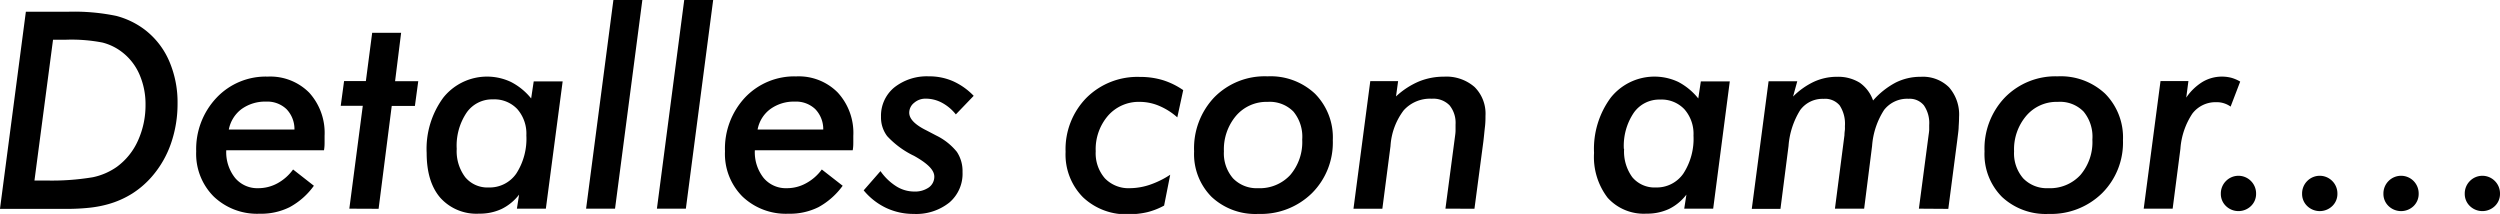 <?xml version="1.0" encoding="UTF-8"?>
<svg xmlns="http://www.w3.org/2000/svg" viewBox="0 0 380.87 32.59">
  <title>t2</title>
  <g id="Capa_2" data-name="Capa 2">
    <g id="Capa_1-2" data-name="Capa 1">
      <path d="M0,31.79l3.94-30h6.38a31.56,31.56,0,0,1,7.38.63,12.37,12.37,0,0,1,4.35,2.1,12,12,0,0,1,3.71,4.75,15.83,15.83,0,0,1,1.29,6.51,18.36,18.36,0,0,1-1,6.07,15.29,15.29,0,0,1-2.91,5.05,13.64,13.64,0,0,1-3,2.59,14,14,0,0,1-3.64,1.61,17.14,17.14,0,0,1-2.8.54,31.68,31.68,0,0,1-3.7.18H0ZM5.25,27.5H7A37.87,37.87,0,0,0,14.15,27a9.85,9.85,0,0,0,3.65-1.58,10,10,0,0,0,3.22-4A13,13,0,0,0,22.17,16a11.32,11.32,0,0,0-.92-4.65A8.58,8.58,0,0,0,18.6,7.94a8.19,8.19,0,0,0-3-1.46,24.69,24.69,0,0,0-5.52-.43h-2Z"></path>
      <path d="M44.65,25.82l3.17,2.48a11,11,0,0,1-3.69,3.26,9.74,9.74,0,0,1-4.57,1,9.55,9.55,0,0,1-7-2.62,9.18,9.18,0,0,1-2.67-6.88A11.39,11.39,0,0,1,33,14.88a10.31,10.31,0,0,1,7.8-3.21,8.35,8.35,0,0,1,6.31,2.45,9.11,9.11,0,0,1,2.34,6.57c0,.23,0,.53,0,.89s0,.8-.09,1.31H34.47a6.29,6.29,0,0,0,1.34,4.21,4.41,4.41,0,0,0,3.54,1.57,6.08,6.08,0,0,0,2.93-.75A7.17,7.17,0,0,0,44.65,25.82Zm-9.79-6.09h10a4.38,4.38,0,0,0-1.22-3.11,4.24,4.24,0,0,0-3.11-1.14,6.15,6.15,0,0,0-3.75,1.15A5.09,5.09,0,0,0,34.86,19.73Z"></path>
      <path d="M53.22,31.79l2.05-15.67H51.91l.51-3.77h3.32L56.7,5h4.41l-.92,7.37h3.53l-.51,3.77H59.68l-2,15.67Z"></path>
      <path d="M83.16,31.79H78.75l.33-2.14a7.47,7.47,0,0,1-2.65,2.18,7.84,7.84,0,0,1-3.44.72,7.39,7.39,0,0,1-5.9-2.41Q65,27.73,65,23.3a13.17,13.17,0,0,1,2.54-8.43,8.53,8.53,0,0,1,10.29-2.39A9.52,9.52,0,0,1,80.92,15l.39-2.6h4.41ZM69.58,22.68A6.58,6.58,0,0,0,70.88,27a4.39,4.39,0,0,0,3.58,1.56,4.93,4.93,0,0,0,4.19-2.11,9.77,9.77,0,0,0,1.54-5.83,5.66,5.66,0,0,0-1.38-4,4.79,4.79,0,0,0-3.71-1.48,4.73,4.73,0,0,0-4,2A9,9,0,0,0,69.58,22.68Z"></path>
      <path d="M93.7,31.79H89.29L93.45,0h4.41Z"></path>
      <path d="M104.49,31.79h-4.41L104.24,0h4.41Z"></path>
      <path d="M125.2,25.82l3.18,2.48a11.22,11.22,0,0,1-3.69,3.26,9.78,9.78,0,0,1-4.58,1,9.58,9.58,0,0,1-7-2.62,9.18,9.18,0,0,1-2.66-6.88,11.42,11.42,0,0,1,3.06-8.21,10.34,10.34,0,0,1,7.8-3.21,8.34,8.34,0,0,1,6.31,2.45A9.07,9.07,0,0,1,130,20.69c0,.23,0,.53,0,.89s0,.8-.09,1.31H115a6.29,6.29,0,0,0,1.33,4.21,4.41,4.41,0,0,0,3.55,1.57,6,6,0,0,0,2.92-.75A7.17,7.17,0,0,0,125.2,25.82Zm-9.78-6.09h10a4.38,4.38,0,0,0-1.22-3.11,4.25,4.25,0,0,0-3.11-1.14,6.1,6.1,0,0,0-3.75,1.15A5,5,0,0,0,115.42,19.73Z"></path>
      <path d="M134.14,26.07a8.41,8.41,0,0,0,2.4,2.31,5.14,5.14,0,0,0,2.73.8,3.68,3.68,0,0,0,2.23-.62,2,2,0,0,0,.84-1.65c0-1-1-2-3.11-3.18l-.17-.08a13.55,13.55,0,0,1-3.9-2.91,4.7,4.7,0,0,1-.94-2.94,5.57,5.57,0,0,1,2-4.46,8,8,0,0,1,5.29-1.71,9,9,0,0,1,3.68.74,10.07,10.07,0,0,1,3.15,2.23l-2.72,2.83a6.79,6.79,0,0,0-2.12-1.78,5.22,5.22,0,0,0-2.46-.62,2.61,2.61,0,0,0-1.78.64,1.92,1.92,0,0,0-.74,1.5c0,.94.88,1.84,2.63,2.7l1.49.78a9.24,9.24,0,0,1,3.14,2.49,5.29,5.29,0,0,1,.86,3.07,5.76,5.76,0,0,1-2,4.64,8.09,8.09,0,0,1-5.45,1.74,9.73,9.73,0,0,1-4.2-.92A10,10,0,0,1,131.58,29Z"></path>
      <path d="M179.36,17.88a10,10,0,0,0-2.76-1.75,7.59,7.59,0,0,0-2.94-.61,6.21,6.21,0,0,0-4.85,2.1,7.81,7.81,0,0,0-1.88,5.43,5.81,5.81,0,0,0,1.4,4.12,5,5,0,0,0,3.81,1.5,9.74,9.74,0,0,0,3-.51,13.79,13.79,0,0,0,3.14-1.54l-.93,4.7a10.78,10.78,0,0,1-2.54,1,12.27,12.27,0,0,1-2.83.32,9.55,9.55,0,0,1-7-2.6,9.24,9.24,0,0,1-2.64-6.9,11.18,11.18,0,0,1,3.17-8.23,11,11,0,0,1,8.17-3.19,11.8,11.8,0,0,1,3.48.49,11.43,11.43,0,0,1,3.1,1.52Z"></path>
      <path d="M193.1,11.63a9.89,9.89,0,0,1,7.24,2.65,9.47,9.47,0,0,1,2.71,7.09,10.88,10.88,0,0,1-3.18,8.06,11.11,11.11,0,0,1-8.16,3.16A9.74,9.74,0,0,1,184.59,30a9.22,9.22,0,0,1-2.67-6.93A11.26,11.26,0,0,1,185,14.82,10.77,10.77,0,0,1,193.1,11.63Zm0,3.89a6.1,6.1,0,0,0-4.79,2.12,7.91,7.91,0,0,0-1.85,5.41,5.81,5.81,0,0,0,1.39,4.12,5,5,0,0,0,3.82,1.5,6.31,6.31,0,0,0,4.89-2,7.72,7.72,0,0,0,1.83-5.41A6,6,0,0,0,197.05,17,5.06,5.06,0,0,0,193.14,15.52Z"></path>
      <path d="M220.21,31.79l1.48-11.18a6.26,6.26,0,0,0,.06-.65c0-.22,0-.55,0-1a4.21,4.21,0,0,0-.92-2.92,3.45,3.45,0,0,0-2.69-1,5.39,5.39,0,0,0-4.3,1.78,10,10,0,0,0-2,5.44l-1.24,9.54h-4.4l2.56-19.44H213l-.32,2.33a12,12,0,0,1,3.47-2.27,10,10,0,0,1,3.83-.74,6.52,6.52,0,0,1,4.66,1.57,5.71,5.71,0,0,1,1.67,4.4c0,.48,0,1-.08,1.67s-.14,1.38-.24,2.22l-1.36,10.26Z"></path>
      <path d="M261,31.79h-4.41l.33-2.14a7.44,7.44,0,0,1-2.64,2.18,7.88,7.88,0,0,1-3.45.72,7.41,7.41,0,0,1-5.9-2.41,10.2,10.2,0,0,1-2.08-6.84,13.12,13.12,0,0,1,2.55-8.43,8.52,8.52,0,0,1,10.28-2.39A9.65,9.65,0,0,1,258.73,15l.39-2.6h4.41Zm-13.57-9.11A6.64,6.64,0,0,0,248.68,27a4.41,4.41,0,0,0,3.59,1.56,4.93,4.93,0,0,0,4.18-2.11A9.7,9.7,0,0,0,258,20.65a5.66,5.66,0,0,0-1.38-4,4.79,4.79,0,0,0-3.71-1.48,4.73,4.73,0,0,0-4,2A9,9,0,0,0,247.39,22.68Z"></path>
      <path d="M292.34,31.79l1.48-11.22q.06-.37.09-.75c0-.25,0-.51,0-.77a4.74,4.74,0,0,0-.81-3,2.79,2.79,0,0,0-2.33-1,4.45,4.45,0,0,0-3.74,1.71,11.63,11.63,0,0,0-1.82,5.47L284,31.79h-4.45L281,20.59c0-.4.06-.69.07-.87s0-.36,0-.52a5.09,5.09,0,0,0-.8-3.14,2.9,2.9,0,0,0-2.46-1,4.21,4.21,0,0,0-3.56,1.72,12,12,0,0,0-1.77,5.46l-1.23,9.58h-4.37l2.56-19.44h4.37l-.64,2.33a11.22,11.22,0,0,1,3.19-2.26,8.37,8.37,0,0,1,3.5-.75,6.23,6.23,0,0,1,3.45.89,5.52,5.52,0,0,1,2.05,2.72,12.12,12.12,0,0,1,3.46-2.74,8.44,8.44,0,0,1,3.82-.87,5.64,5.64,0,0,1,4.29,1.6,6.29,6.29,0,0,1,1.53,4.53q0,.61-.06,1.44c0,.54-.12,1.28-.23,2.21l-1.35,10.34Z"></path>
      <path d="M313.48,11.63a9.89,9.89,0,0,1,7.24,2.65,9.47,9.47,0,0,1,2.71,7.09,10.88,10.88,0,0,1-3.18,8.06,11.11,11.11,0,0,1-8.16,3.16A9.74,9.74,0,0,1,305,30a9.21,9.21,0,0,1-2.66-6.93,11.26,11.26,0,0,1,3.11-8.23A10.77,10.77,0,0,1,313.48,11.63Zm0,3.89a6.06,6.06,0,0,0-4.78,2.12,7.87,7.87,0,0,0-1.86,5.41,5.81,5.81,0,0,0,1.39,4.12,5,5,0,0,0,3.82,1.5,6.29,6.29,0,0,0,4.89-2,7.72,7.72,0,0,0,1.83-5.41A6,6,0,0,0,317.43,17,5,5,0,0,0,313.52,15.52Z"></path>
      <path d="M339.83,16.24a3.57,3.57,0,0,0-1-.5,3.41,3.41,0,0,0-1.12-.17A4.44,4.44,0,0,0,334,17.31a11.12,11.12,0,0,0-1.82,5.37L331,31.79h-4.41l2.56-19.44h4.25l-.33,2.52a8.13,8.13,0,0,1,2.51-2.41,5.81,5.81,0,0,1,4.36-.61,5.67,5.67,0,0,1,1.35.58Z"></path>
      <path d="M338.34,29.51a2.68,2.68,0,0,1,.78-1.93,2.67,2.67,0,0,1,3.81,0,2.68,2.68,0,0,1,.78,1.93,2.54,2.54,0,0,1-.78,1.88,2.74,2.74,0,0,1-3.81,0A2.54,2.54,0,0,1,338.34,29.51Z"></path>
      <path d="M350.72,29.51a2.68,2.68,0,0,1,.78-1.93,2.68,2.68,0,0,1,3.82,0,2.68,2.68,0,0,1,.78,1.93,2.54,2.54,0,0,1-.78,1.88,2.75,2.75,0,0,1-3.82,0A2.54,2.54,0,0,1,350.72,29.51Z"></path>
      <path d="M363.11,29.51a2.68,2.68,0,0,1,.78-1.93,2.68,2.68,0,0,1,3.82,0,2.71,2.71,0,0,1,.77,1.93,2.57,2.57,0,0,1-.77,1.88,2.75,2.75,0,0,1-3.82,0A2.54,2.54,0,0,1,363.11,29.51Z"></path>
      <path d="M375.5,29.51a2.68,2.68,0,0,1,.78-1.93,2.67,2.67,0,0,1,3.81,0,2.68,2.68,0,0,1,.78,1.93,2.54,2.54,0,0,1-.78,1.88,2.74,2.74,0,0,1-3.81,0A2.54,2.54,0,0,1,375.5,29.51Z"></path>
    </g>
  </g>
</svg>
